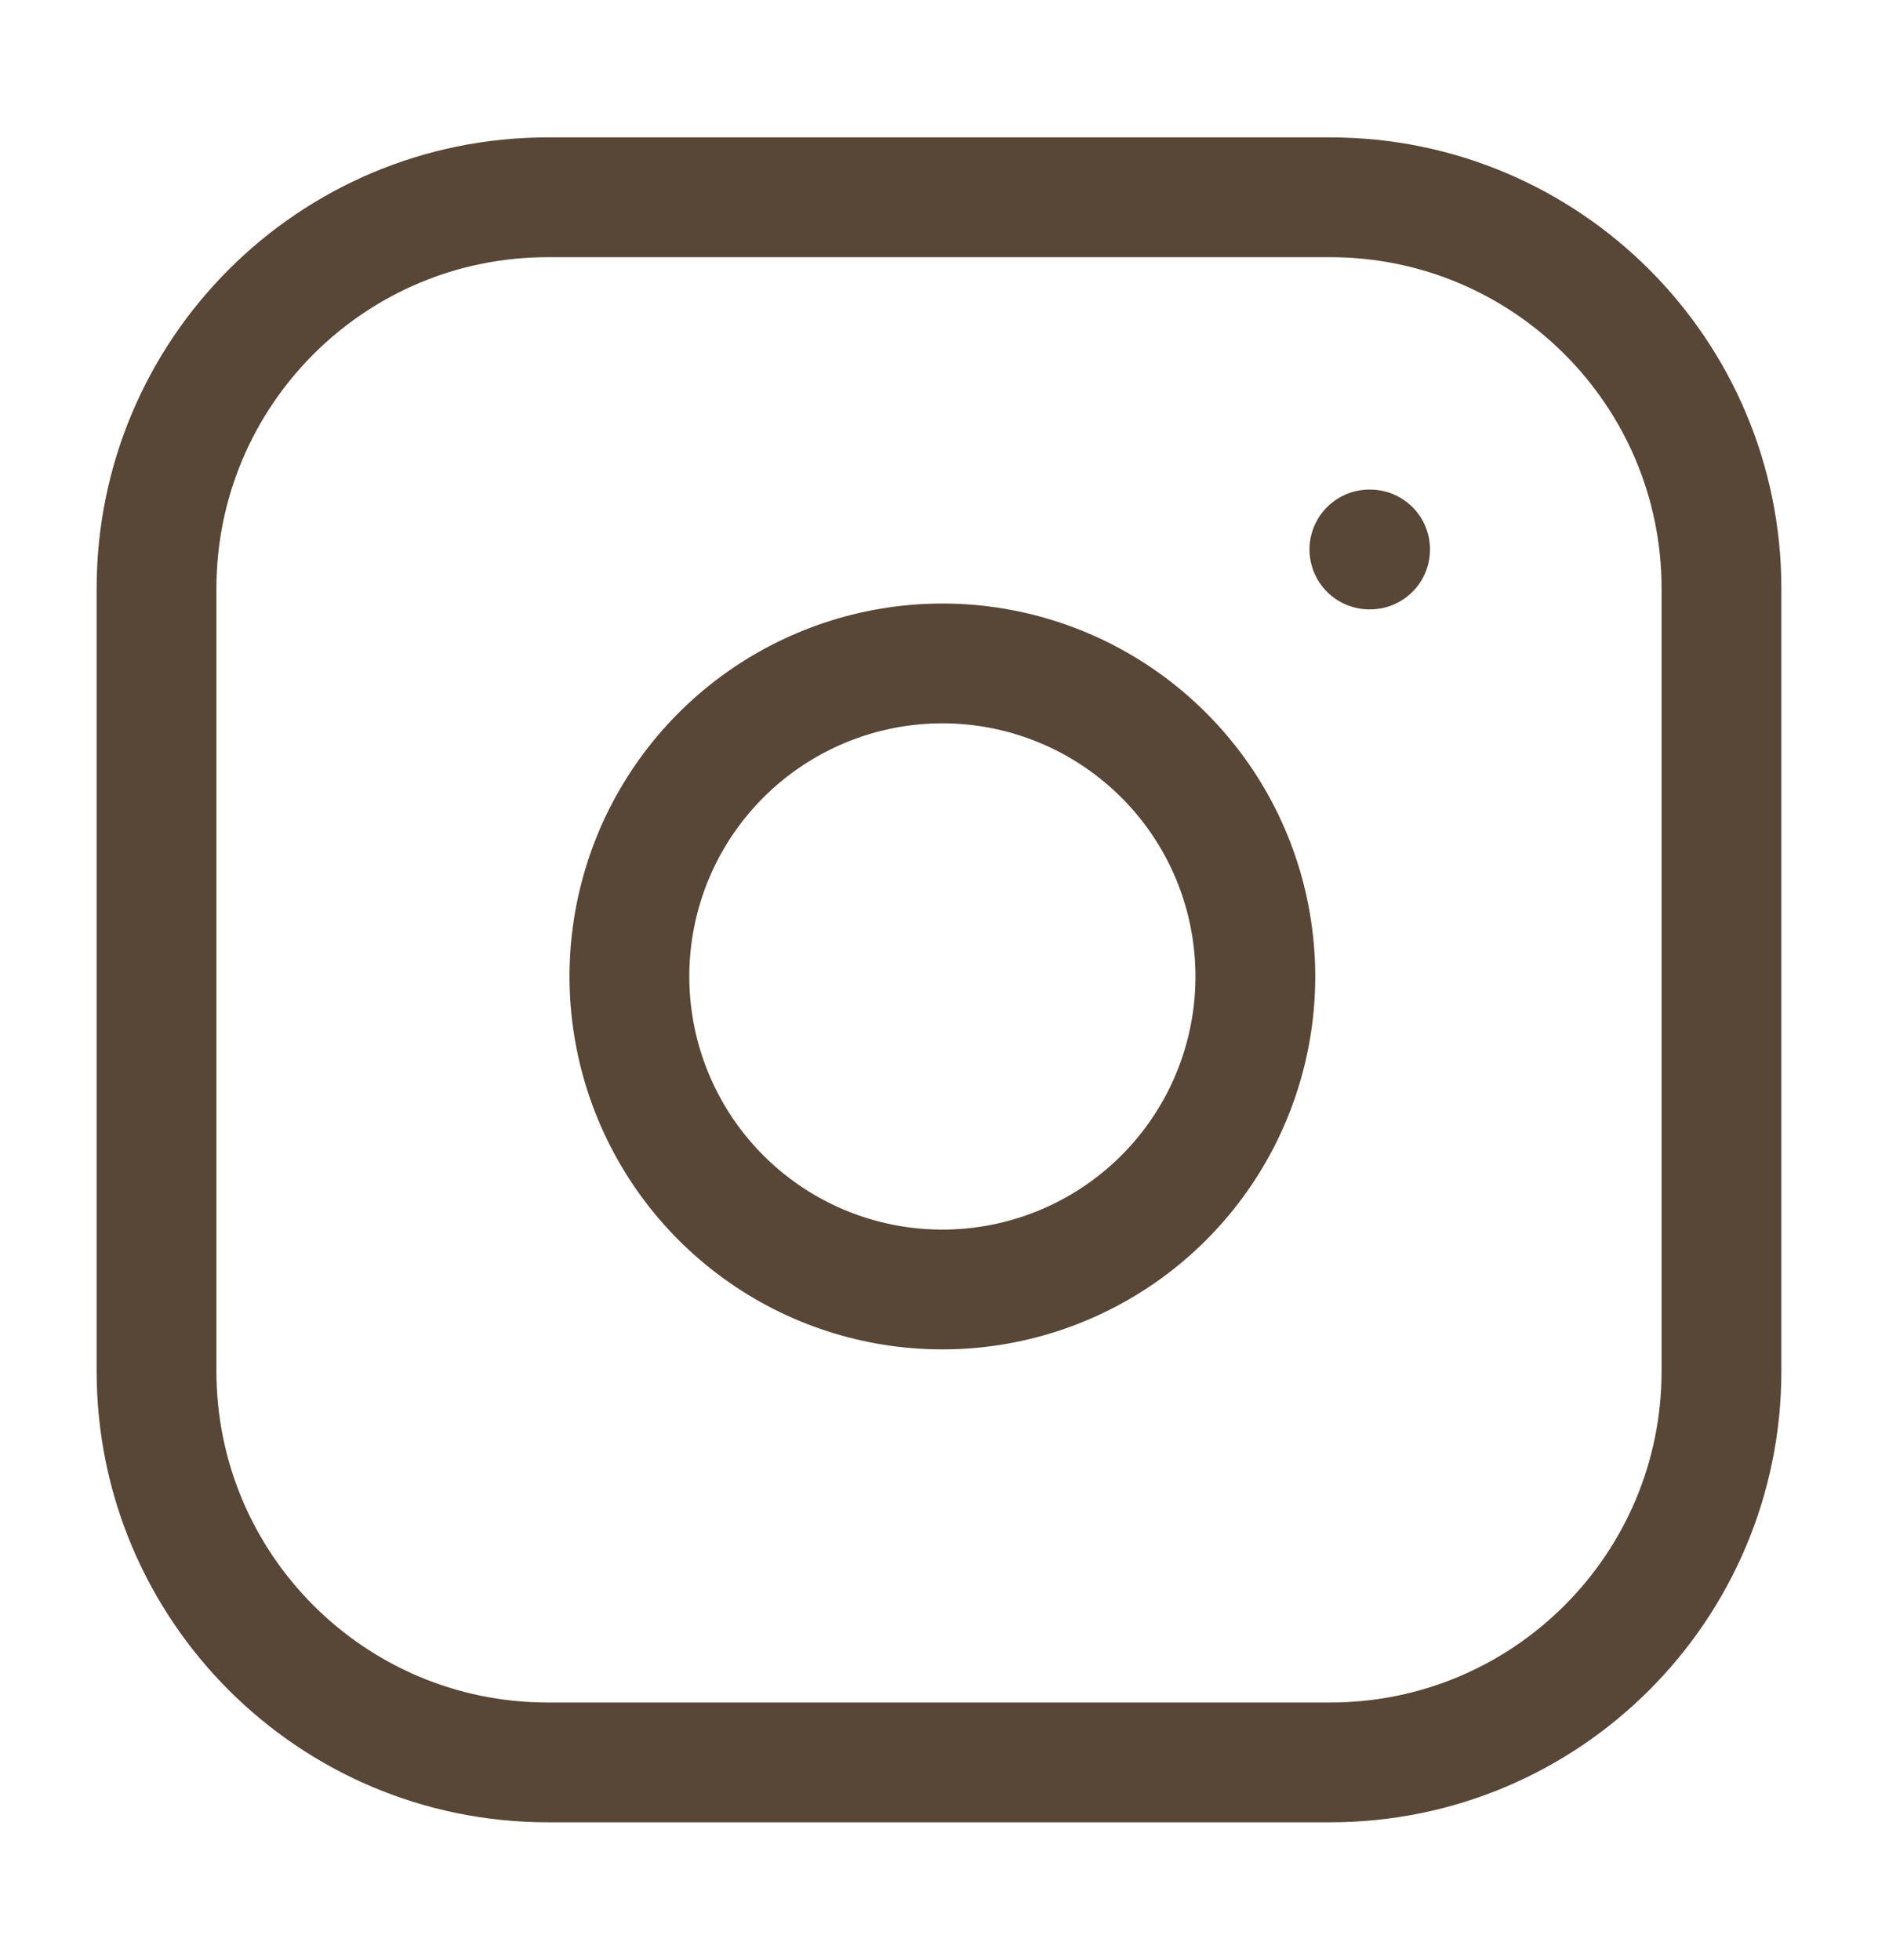 <svg width="23" height="24" viewBox="0 0 23 24" fill="none" xmlns="http://www.w3.org/2000/svg">
<path d="M16.291 2.416H6.708C4.062 2.416 1.917 4.561 1.917 7.208V16.791C1.917 19.437 4.062 21.583 6.708 21.583H16.291C18.938 21.583 21.083 19.437 21.083 16.791V7.208C21.083 4.561 18.938 2.416 16.291 2.416Z" stroke="#584636" stroke-width="1.467" stroke-linecap="round" stroke-linejoin="round"/>
<path d="M15.333 11.396C15.451 12.194 15.315 13.008 14.944 13.724C14.572 14.44 13.985 15.02 13.265 15.382C12.545 15.745 11.728 15.871 10.932 15.743C10.136 15.615 9.401 15.239 8.831 14.669C8.261 14.099 7.885 13.363 7.757 12.567C7.629 11.771 7.755 10.955 8.117 10.235C8.48 9.515 9.06 8.927 9.776 8.556C10.492 8.184 11.306 8.048 12.104 8.166C12.917 8.287 13.67 8.666 14.252 9.248C14.834 9.829 15.213 10.582 15.333 11.396Z" stroke="#584636" stroke-width="1.467" stroke-linecap="round" stroke-linejoin="round"/>
<path d="M16.771 6.729H16.78" stroke="#584636" stroke-width="1.467" stroke-linecap="round" stroke-linejoin="round"/>
</svg>
